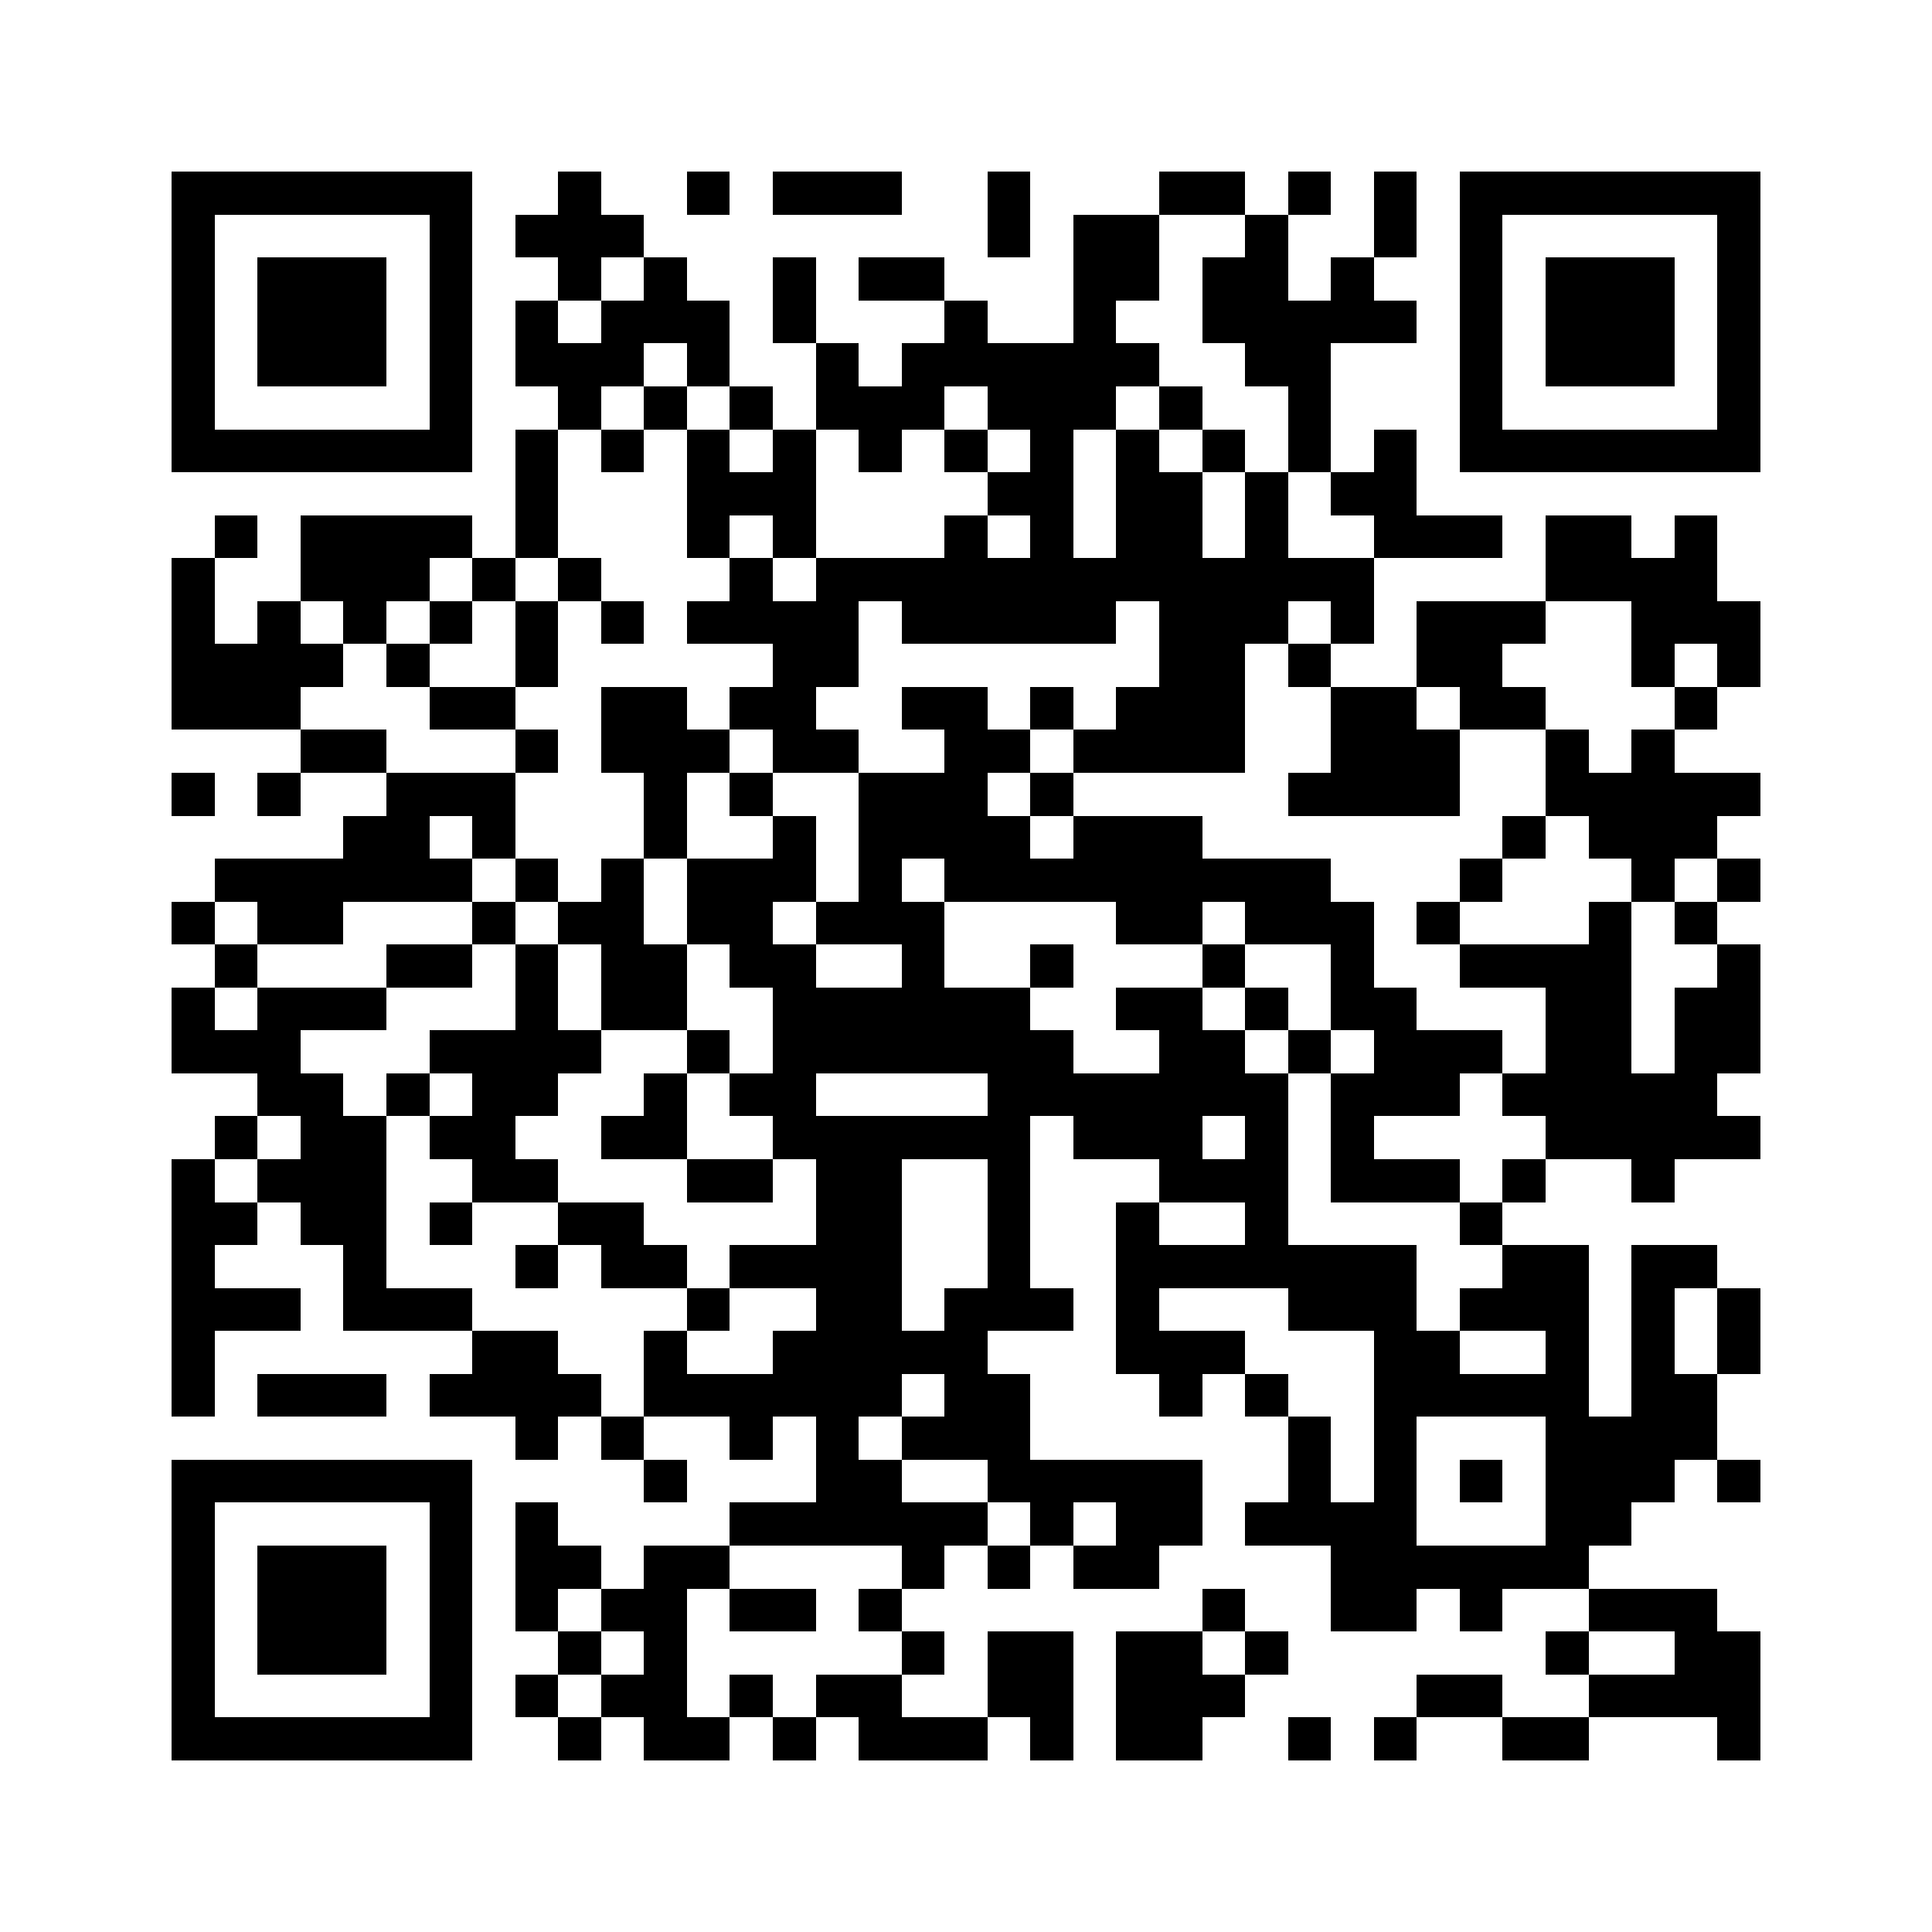 <svg xmlns="http://www.w3.org/2000/svg" viewBox="0 0 45 45" shape-rendering="crispEdges" width="900" height="900">
<rect x="0" y="0" width="45" height="45" fill="#FFF"/>
<path fill="#000" d="M4 4h7v1h-7zM13 4h1v1h-1zM16 4h1v1h-1zM18 4h3v1h-3zM23 4h1v1h-1zM27 4h2v1h-2zM30 4h1v1h-1zM32 4h1v1h-1zM34 4h7v1h-7zM4 5h1v1h-1zM10 5h1v1h-1zM12 5h3v1h-3zM23 5h1v1h-1zM25 5h2v1h-2zM29 5h1v1h-1zM32 5h1v1h-1zM34 5h1v1h-1zM40 5h1v1h-1zM4 6h1v1h-1zM6 6h3v1h-3zM10 6h1v1h-1zM13 6h1v1h-1zM15 6h1v1h-1zM18 6h1v1h-1zM20 6h2v1h-2zM25 6h2v1h-2zM28 6h2v1h-2zM31 6h1v1h-1zM34 6h1v1h-1zM36 6h3v1h-3zM40 6h1v1h-1zM4 7h1v1h-1zM6 7h3v1h-3zM10 7h1v1h-1zM12 7h1v1h-1zM14 7h3v1h-3zM18 7h1v1h-1zM22 7h1v1h-1zM25 7h1v1h-1zM28 7h5v1h-5zM34 7h1v1h-1zM36 7h3v1h-3zM40 7h1v1h-1zM4 8h1v1h-1zM6 8h3v1h-3zM10 8h1v1h-1zM12 8h3v1h-3zM16 8h1v1h-1zM19 8h1v1h-1zM21 8h6v1h-6zM29 8h2v1h-2zM34 8h1v1h-1zM36 8h3v1h-3zM40 8h1v1h-1zM4 9h1v1h-1zM10 9h1v1h-1zM13 9h1v1h-1zM15 9h1v1h-1zM17 9h1v1h-1zM19 9h3v1h-3zM23 9h3v1h-3zM27 9h1v1h-1zM30 9h1v1h-1zM34 9h1v1h-1zM40 9h1v1h-1zM4 10h7v1h-7zM12 10h1v1h-1zM14 10h1v1h-1zM16 10h1v1h-1zM18 10h1v1h-1zM20 10h1v1h-1zM22 10h1v1h-1zM24 10h1v1h-1zM26 10h1v1h-1zM28 10h1v1h-1zM30 10h1v1h-1zM32 10h1v1h-1zM34 10h7v1h-7zM12 11h1v1h-1zM16 11h3v1h-3zM23 11h2v1h-2zM26 11h2v1h-2zM29 11h1v1h-1zM31 11h2v1h-2zM5 12h1v1h-1zM7 12h4v1h-4zM12 12h1v1h-1zM16 12h1v1h-1zM18 12h1v1h-1zM22 12h1v1h-1zM24 12h1v1h-1zM26 12h2v1h-2zM29 12h1v1h-1zM32 12h3v1h-3zM36 12h2v1h-2zM39 12h1v1h-1zM4 13h1v1h-1zM7 13h3v1h-3zM11 13h1v1h-1zM13 13h1v1h-1zM17 13h1v1h-1zM19 13h13v1h-13zM36 13h4v1h-4zM4 14h1v1h-1zM6 14h1v1h-1zM8 14h1v1h-1zM10 14h1v1h-1zM12 14h1v1h-1zM14 14h1v1h-1zM16 14h4v1h-4zM21 14h5v1h-5zM27 14h3v1h-3zM31 14h1v1h-1zM33 14h3v1h-3zM38 14h3v1h-3zM4 15h4v1h-4zM9 15h1v1h-1zM12 15h1v1h-1zM18 15h2v1h-2zM27 15h2v1h-2zM30 15h1v1h-1zM33 15h2v1h-2zM38 15h1v1h-1zM40 15h1v1h-1zM4 16h3v1h-3zM10 16h2v1h-2zM14 16h2v1h-2zM17 16h2v1h-2zM21 16h2v1h-2zM24 16h1v1h-1zM26 16h3v1h-3zM31 16h2v1h-2zM34 16h2v1h-2zM39 16h1v1h-1zM7 17h2v1h-2zM12 17h1v1h-1zM14 17h3v1h-3zM18 17h2v1h-2zM22 17h2v1h-2zM25 17h4v1h-4zM31 17h3v1h-3zM36 17h1v1h-1zM38 17h1v1h-1zM4 18h1v1h-1zM6 18h1v1h-1zM9 18h3v1h-3zM15 18h1v1h-1zM17 18h1v1h-1zM20 18h3v1h-3zM24 18h1v1h-1zM30 18h4v1h-4zM36 18h5v1h-5zM8 19h2v1h-2zM11 19h1v1h-1zM15 19h1v1h-1zM18 19h1v1h-1zM20 19h4v1h-4zM25 19h3v1h-3zM35 19h1v1h-1zM37 19h3v1h-3zM5 20h6v1h-6zM12 20h1v1h-1zM14 20h1v1h-1zM16 20h3v1h-3zM20 20h1v1h-1zM22 20h9v1h-9zM34 20h1v1h-1zM38 20h1v1h-1zM40 20h1v1h-1zM4 21h1v1h-1zM6 21h2v1h-2zM11 21h1v1h-1zM13 21h2v1h-2zM16 21h2v1h-2zM19 21h3v1h-3zM26 21h2v1h-2zM29 21h3v1h-3zM33 21h1v1h-1zM37 21h1v1h-1zM39 21h1v1h-1zM5 22h1v1h-1zM9 22h2v1h-2zM12 22h1v1h-1zM14 22h2v1h-2zM17 22h2v1h-2zM21 22h1v1h-1zM24 22h1v1h-1zM28 22h1v1h-1zM31 22h1v1h-1zM34 22h4v1h-4zM40 22h1v1h-1zM4 23h1v1h-1zM6 23h3v1h-3zM12 23h1v1h-1zM14 23h2v1h-2zM18 23h6v1h-6zM26 23h2v1h-2zM29 23h1v1h-1zM31 23h2v1h-2zM36 23h2v1h-2zM39 23h2v1h-2zM4 24h3v1h-3zM10 24h4v1h-4zM16 24h1v1h-1zM18 24h7v1h-7zM27 24h2v1h-2zM30 24h1v1h-1zM32 24h3v1h-3zM36 24h2v1h-2zM39 24h2v1h-2zM6 25h2v1h-2zM9 25h1v1h-1zM11 25h2v1h-2zM15 25h1v1h-1zM17 25h2v1h-2zM23 25h7v1h-7zM31 25h3v1h-3zM35 25h5v1h-5zM5 26h1v1h-1zM7 26h2v1h-2zM10 26h2v1h-2zM14 26h2v1h-2zM18 26h6v1h-6zM25 26h3v1h-3zM29 26h1v1h-1zM31 26h1v1h-1zM36 26h5v1h-5zM4 27h1v1h-1zM6 27h3v1h-3zM11 27h2v1h-2zM16 27h2v1h-2zM19 27h2v1h-2zM23 27h1v1h-1zM27 27h3v1h-3zM31 27h3v1h-3zM35 27h1v1h-1zM38 27h1v1h-1zM4 28h2v1h-2zM7 28h2v1h-2zM10 28h1v1h-1zM13 28h2v1h-2zM19 28h2v1h-2zM23 28h1v1h-1zM26 28h1v1h-1zM29 28h1v1h-1zM34 28h1v1h-1zM4 29h1v1h-1zM8 29h1v1h-1zM12 29h1v1h-1zM14 29h2v1h-2zM17 29h4v1h-4zM23 29h1v1h-1zM26 29h7v1h-7zM35 29h2v1h-2zM38 29h2v1h-2zM4 30h3v1h-3zM8 30h3v1h-3zM16 30h1v1h-1zM19 30h2v1h-2zM22 30h3v1h-3zM26 30h1v1h-1zM30 30h3v1h-3zM34 30h3v1h-3zM38 30h1v1h-1zM40 30h1v1h-1zM4 31h1v1h-1zM11 31h2v1h-2zM15 31h1v1h-1zM18 31h5v1h-5zM26 31h3v1h-3zM32 31h2v1h-2zM36 31h1v1h-1zM38 31h1v1h-1zM40 31h1v1h-1zM4 32h1v1h-1zM6 32h3v1h-3zM10 32h4v1h-4zM15 32h6v1h-6zM22 32h2v1h-2zM27 32h1v1h-1zM29 32h1v1h-1zM32 32h5v1h-5zM38 32h2v1h-2zM12 33h1v1h-1zM14 33h1v1h-1zM17 33h1v1h-1zM19 33h1v1h-1zM21 33h3v1h-3zM30 33h1v1h-1zM32 33h1v1h-1zM36 33h4v1h-4zM4 34h7v1h-7zM15 34h1v1h-1zM19 34h2v1h-2zM23 34h5v1h-5zM30 34h1v1h-1zM32 34h1v1h-1zM34 34h1v1h-1zM36 34h3v1h-3zM40 34h1v1h-1zM4 35h1v1h-1zM10 35h1v1h-1zM12 35h1v1h-1zM17 35h6v1h-6zM24 35h1v1h-1zM26 35h2v1h-2zM29 35h4v1h-4zM36 35h2v1h-2zM4 36h1v1h-1zM6 36h3v1h-3zM10 36h1v1h-1zM12 36h2v1h-2zM15 36h2v1h-2zM21 36h1v1h-1zM23 36h1v1h-1zM25 36h2v1h-2zM31 36h6v1h-6zM4 37h1v1h-1zM6 37h3v1h-3zM10 37h1v1h-1zM12 37h1v1h-1zM14 37h2v1h-2zM17 37h2v1h-2zM20 37h1v1h-1zM28 37h1v1h-1zM31 37h2v1h-2zM34 37h1v1h-1zM37 37h3v1h-3zM4 38h1v1h-1zM6 38h3v1h-3zM10 38h1v1h-1zM13 38h1v1h-1zM15 38h1v1h-1zM21 38h1v1h-1zM23 38h2v1h-2zM26 38h2v1h-2zM29 38h1v1h-1zM36 38h1v1h-1zM39 38h2v1h-2zM4 39h1v1h-1zM10 39h1v1h-1zM12 39h1v1h-1zM14 39h2v1h-2zM17 39h1v1h-1zM19 39h2v1h-2zM23 39h2v1h-2zM26 39h3v1h-3zM33 39h2v1h-2zM37 39h4v1h-4zM4 40h7v1h-7zM13 40h1v1h-1zM15 40h2v1h-2zM18 40h1v1h-1zM20 40h3v1h-3zM24 40h1v1h-1zM26 40h2v1h-2zM30 40h1v1h-1zM32 40h1v1h-1zM35 40h2v1h-2zM40 40h1v1h-1z"/>
</svg>
